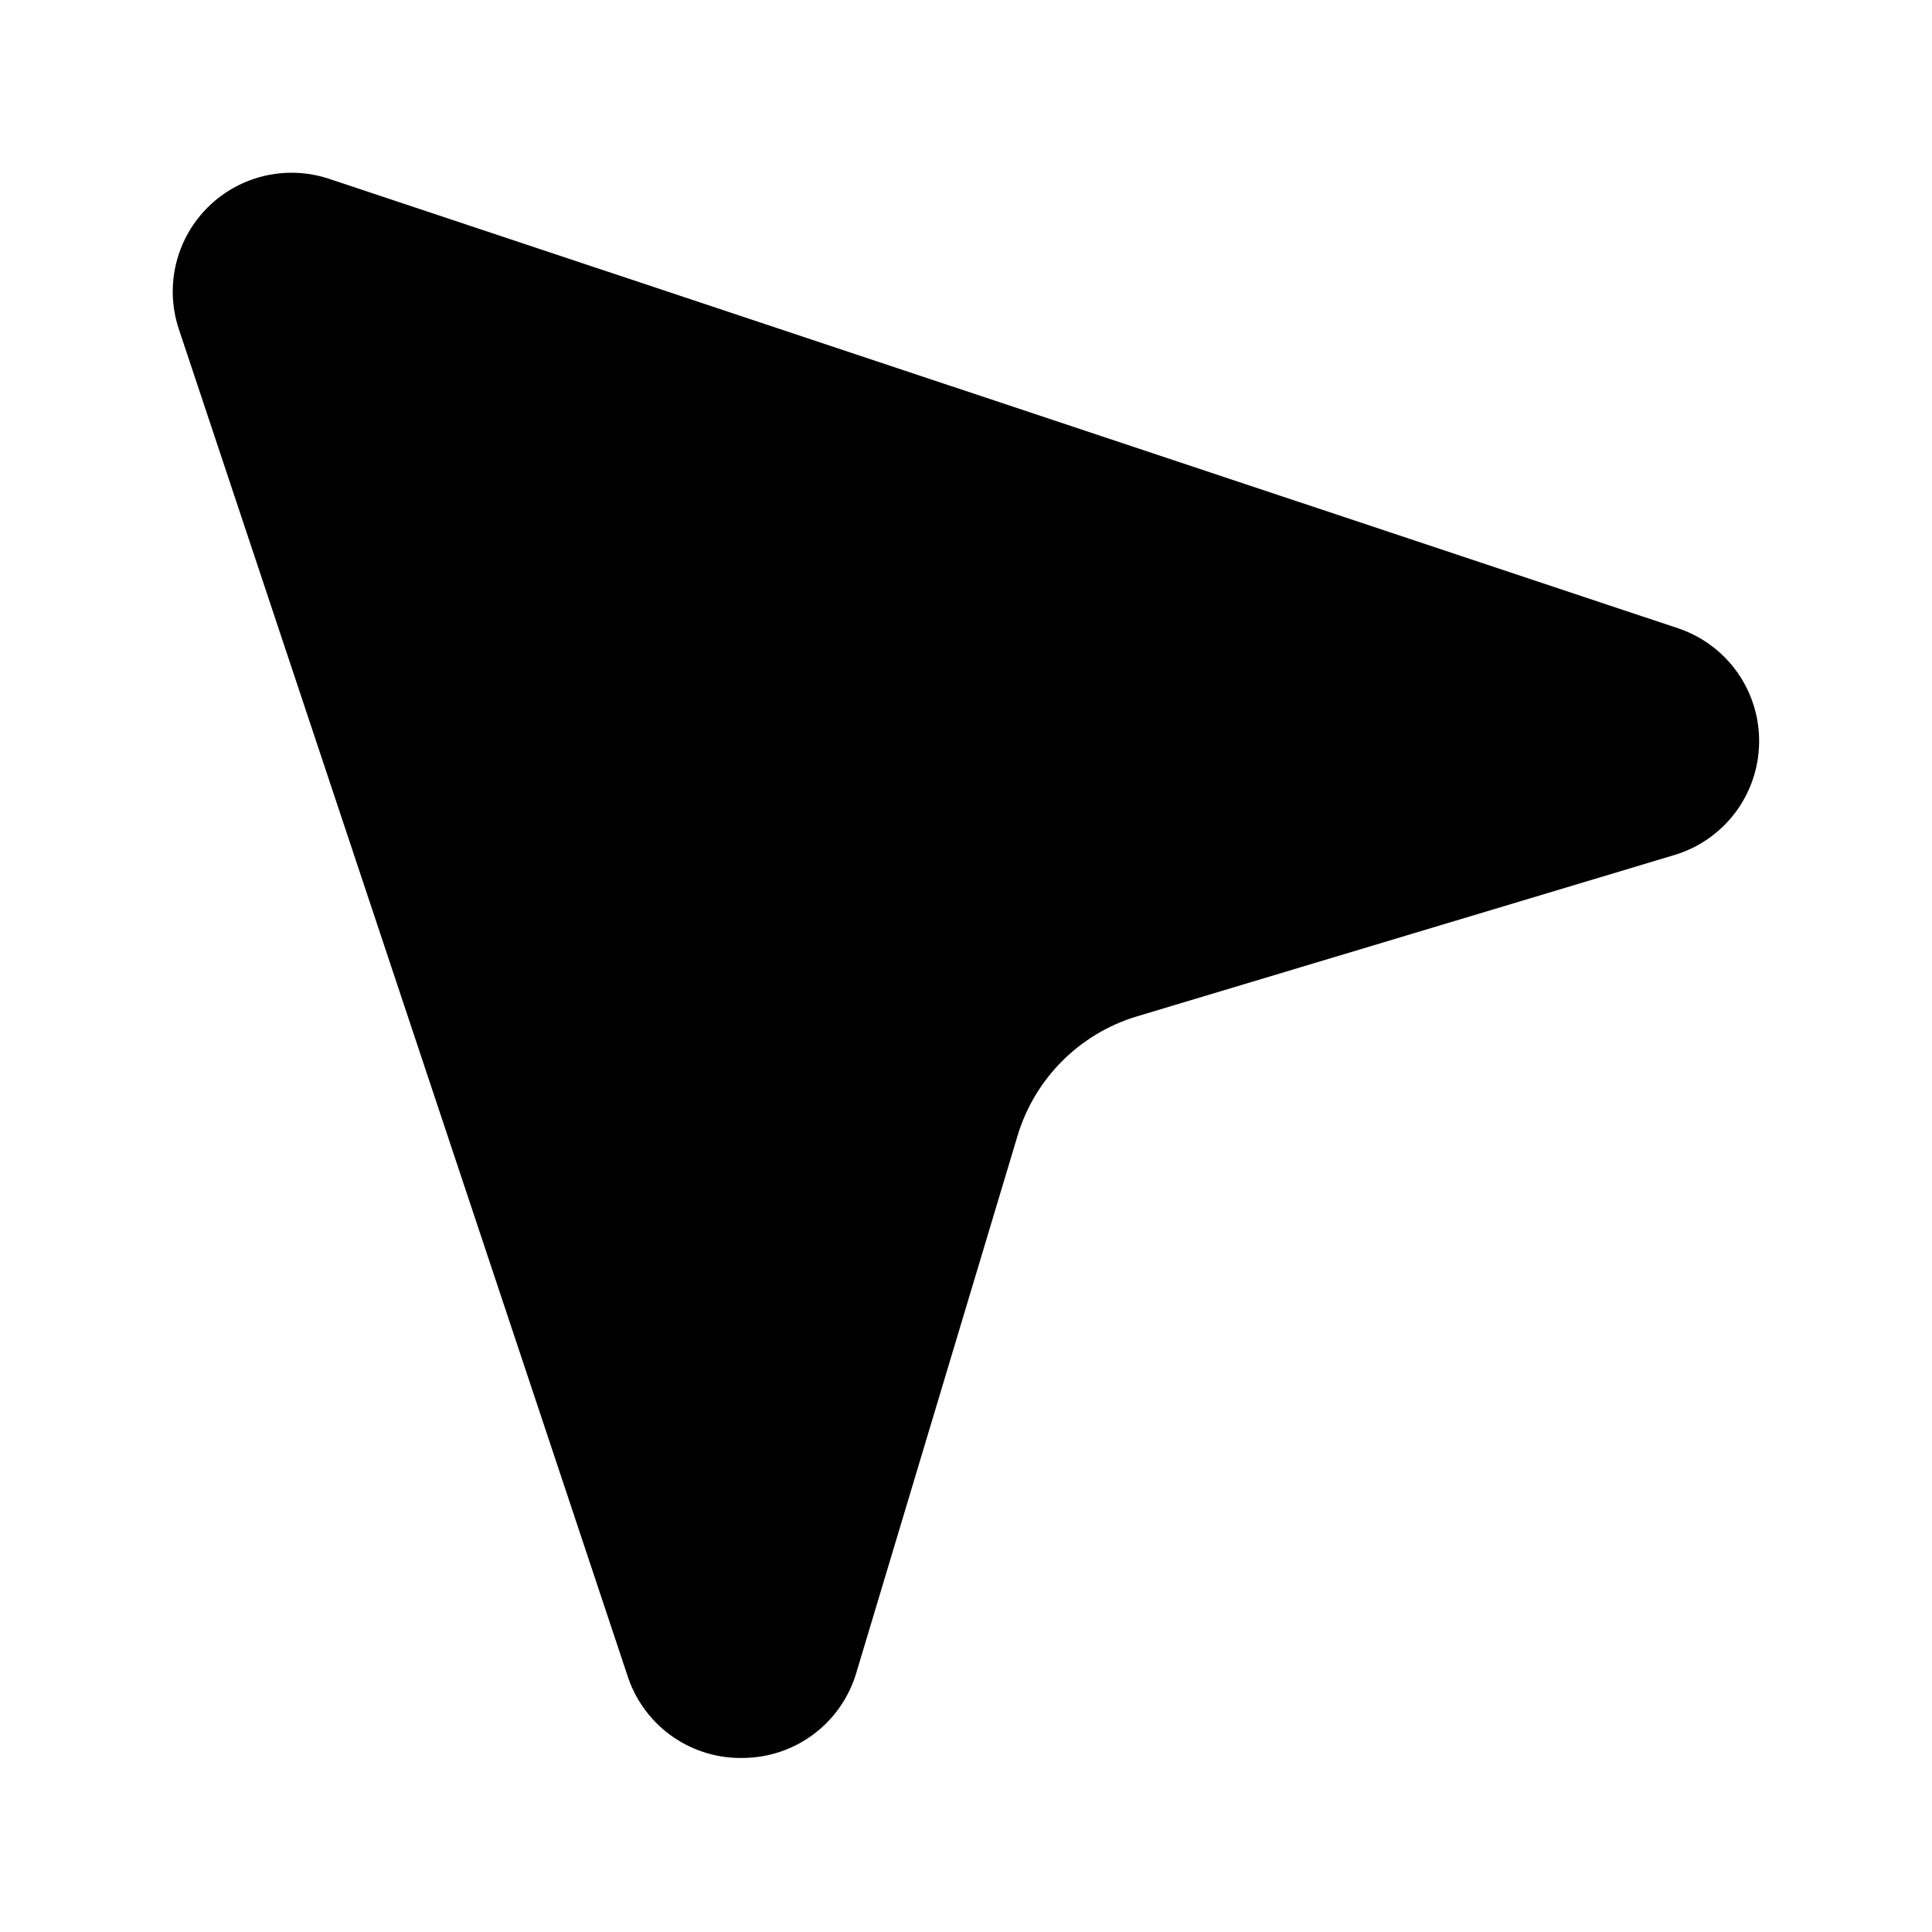 <?xml version="1.0" encoding="UTF-8"?>
<!-- Uploaded to: ICON Repo, www.svgrepo.com, Generator: ICON Repo Mixer Tools -->
<svg fill="#000000" width="800px" height="800px" version="1.1" viewBox="144 144 512 512" xmlns="http://www.w3.org/2000/svg">
 <path d="m610.18 340.96c-0.113 6.668-2.336 13.121-6.356 18.441-4.019 5.32-9.621 9.227-16 11.16l-142.64 42.824c-15.094 4.578-26.91 16.391-31.488 31.484l-42.824 142.64v0.004c-1.93 6.379-5.84 11.98-11.156 15.996-5.32 4.019-11.777 6.246-18.441 6.359-6.676 0.219-13.25-1.695-18.77-5.457-5.519-3.766-9.695-9.188-11.93-15.484l-119.18-357.7c-2.481-7.434-2.098-15.527 1.07-22.695 3.172-7.168 8.898-12.895 16.066-16.066 7.168-3.168 15.262-3.551 22.695-1.07l357.7 119.18c6.305 2.164 11.758 6.269 15.574 11.73 3.82 5.461 5.809 11.992 5.68 18.652z"/>
</svg>